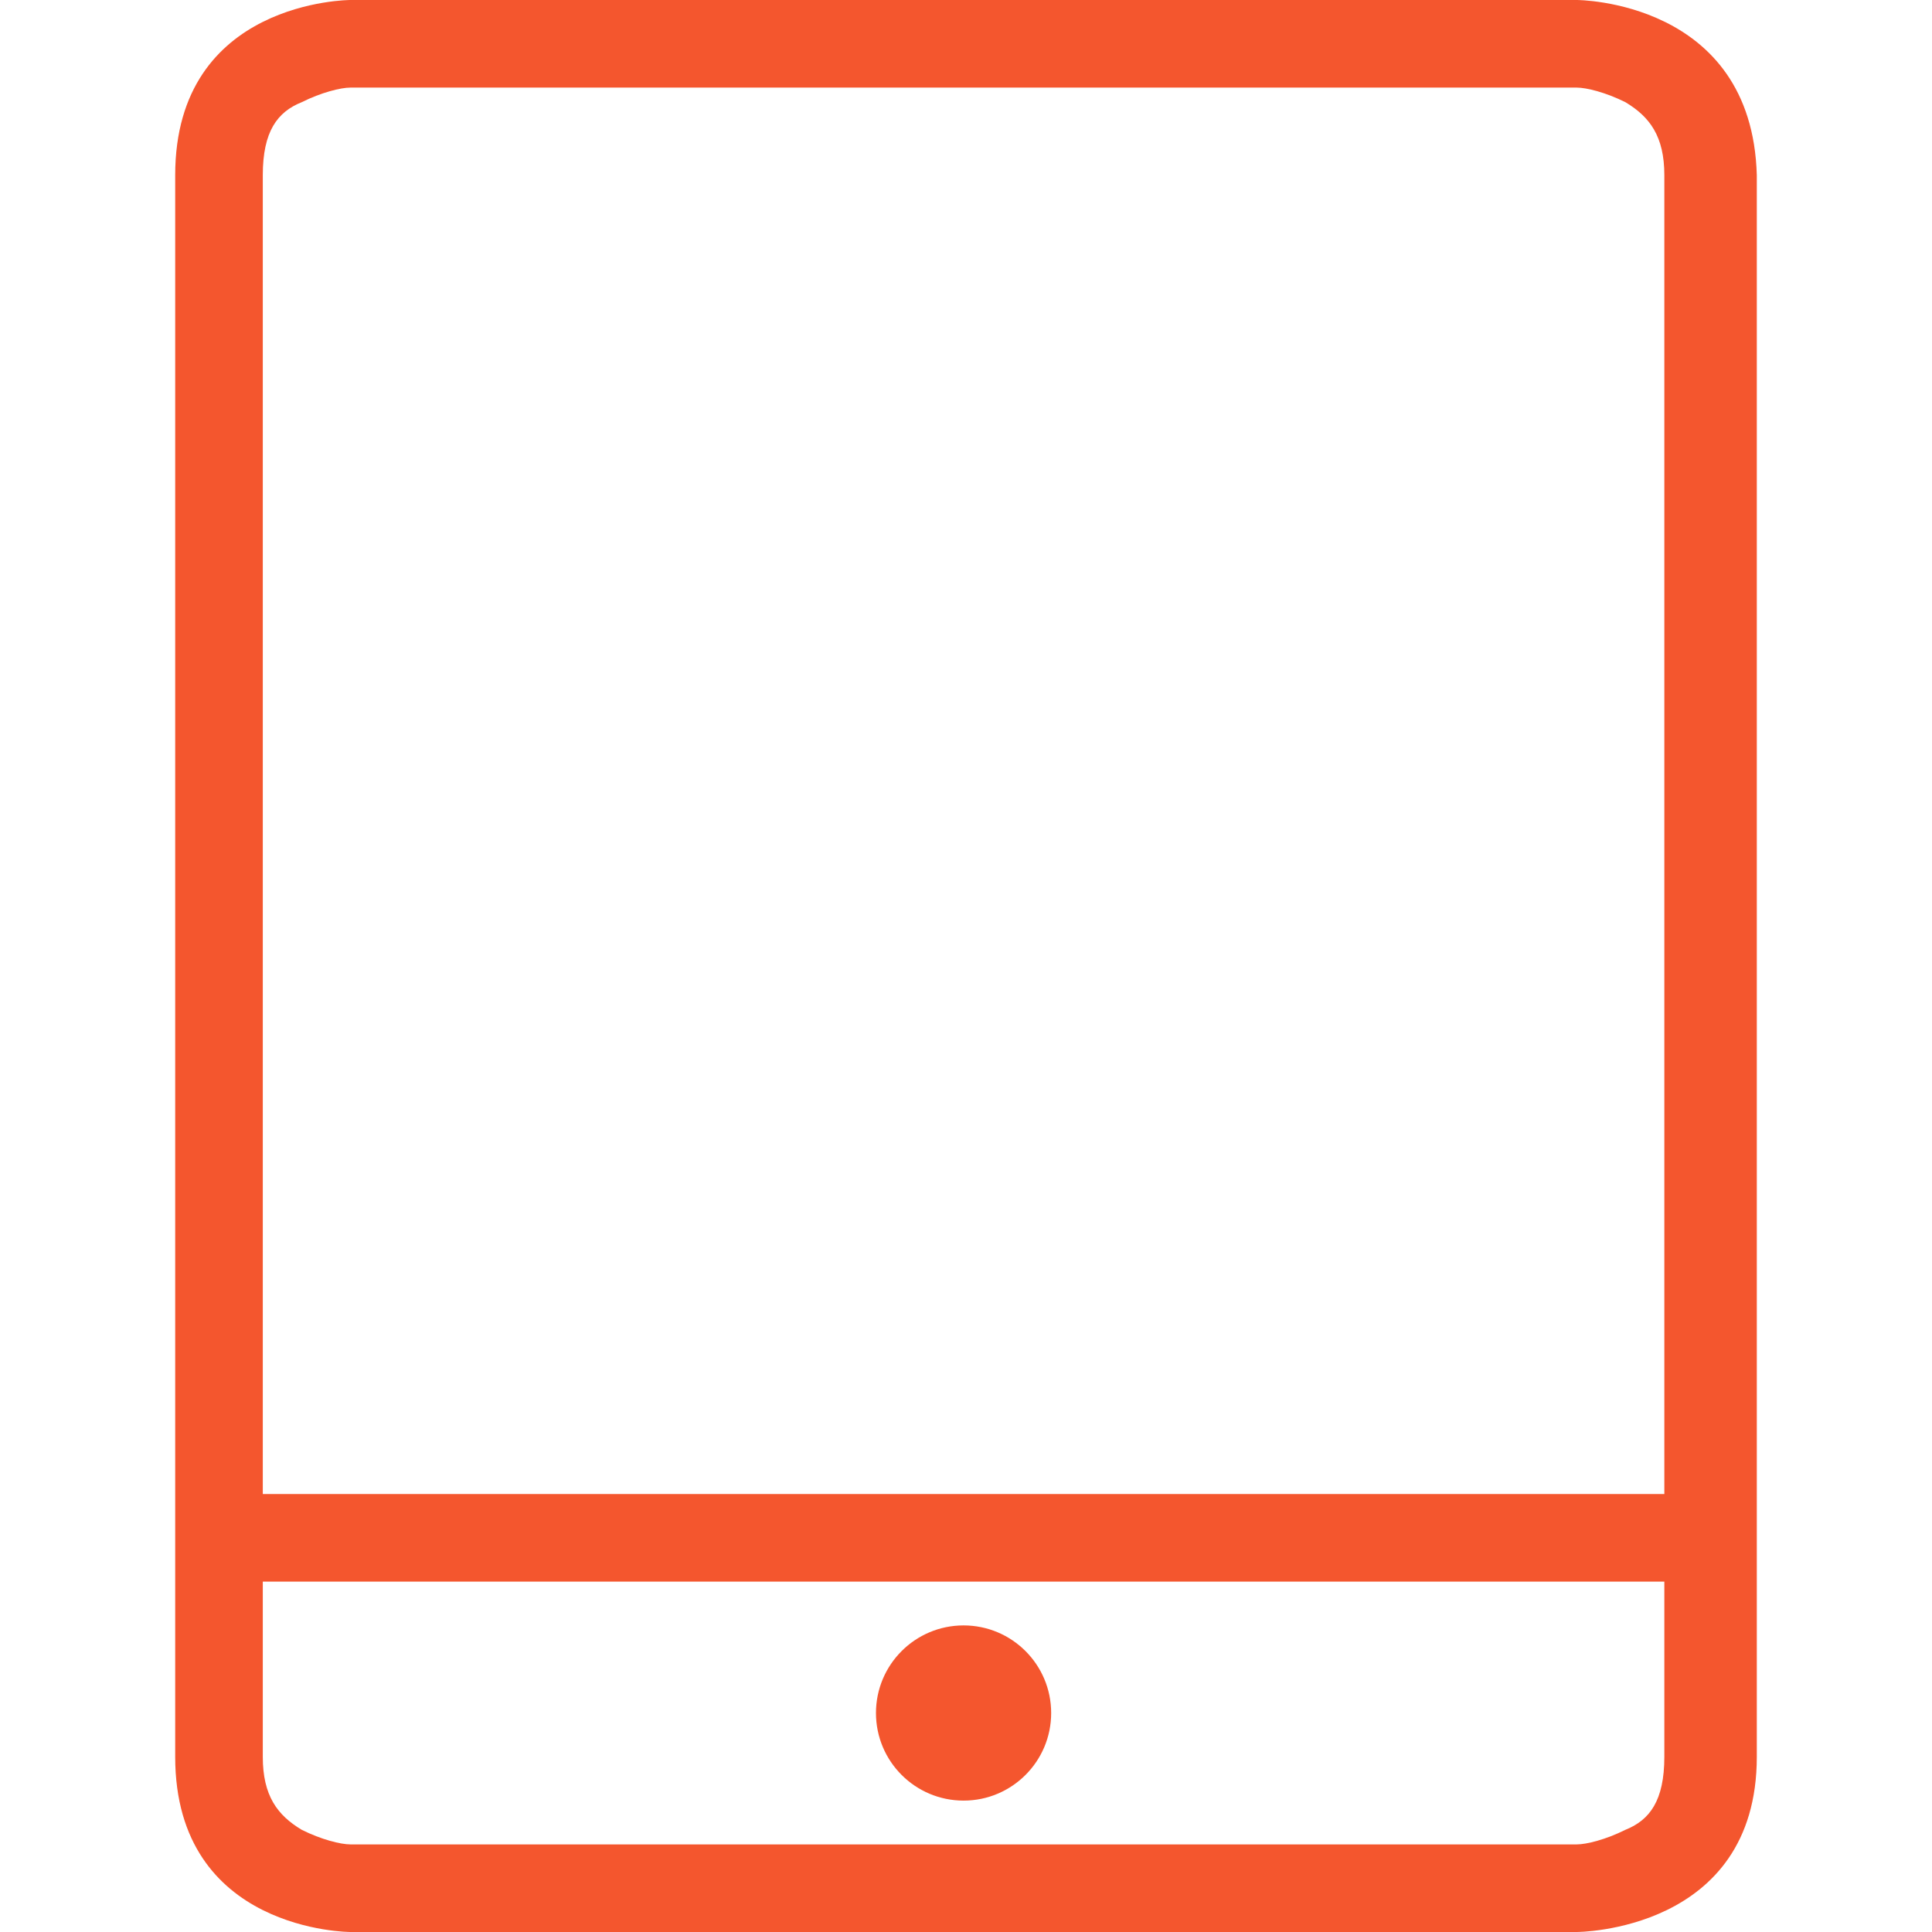 <?xml version="1.0" encoding="utf-8"?>
<!-- Generator: Adobe Illustrator 19.1.1, SVG Export Plug-In . SVG Version: 6.00 Build 0)  -->
<svg version="1.1" id="Layer_1" xmlns="http://www.w3.org/2000/svg" xmlns:xlink="http://www.w3.org/1999/xlink" x="0px" y="0px"
	 viewBox="-554 356.5 39.7 39.7" style="enable-background:new -554 356.5 39.7 39.7;" xml:space="preserve">
<style type="text/css">
	.st0{fill:#F4562E;}
</style>
<g id="Layer_2_copy">
	<path class="st0" d="M-521.6,356.5h-10.3h-0.2h-14.7c0,0-3.6,0-3.6,3.6v32.5c0,3.6,3.6,3.6,3.6,3.6h14.7h0.2h10.3
		c0,0,3.7,0,3.7-3.6v-32.5C-518,356.5-521.6,356.5-521.6,356.5z M-519.8,392.6c0,0.9-0.3,1.3-0.8,1.5c-0.4,0.2-0.8,0.3-1,0.3h-10.3
		h-0.2h-14.7c-0.2,0-0.6-0.1-1-0.3c-0.5-0.3-0.8-0.7-0.8-1.5V389h16.5h0.2h12.1V392.6z M-519.8,361L-519.8,361v1.8l0,0v24.4h-12.1
		h-0.2h-16.5V378v-17.6v-0.3c0-0.9,0.3-1.3,0.8-1.5c0.4-0.2,0.8-0.3,1-0.3h14.7h0.2h10.3c0.2,0,0.6,0.1,1,0.3
		c0.5,0.3,0.8,0.7,0.8,1.5V361z"/>
	<g>
		<circle class="st0" cx="-534.2" cy="391.7" r="1.8"/>
	</g>
</g>
</svg>
